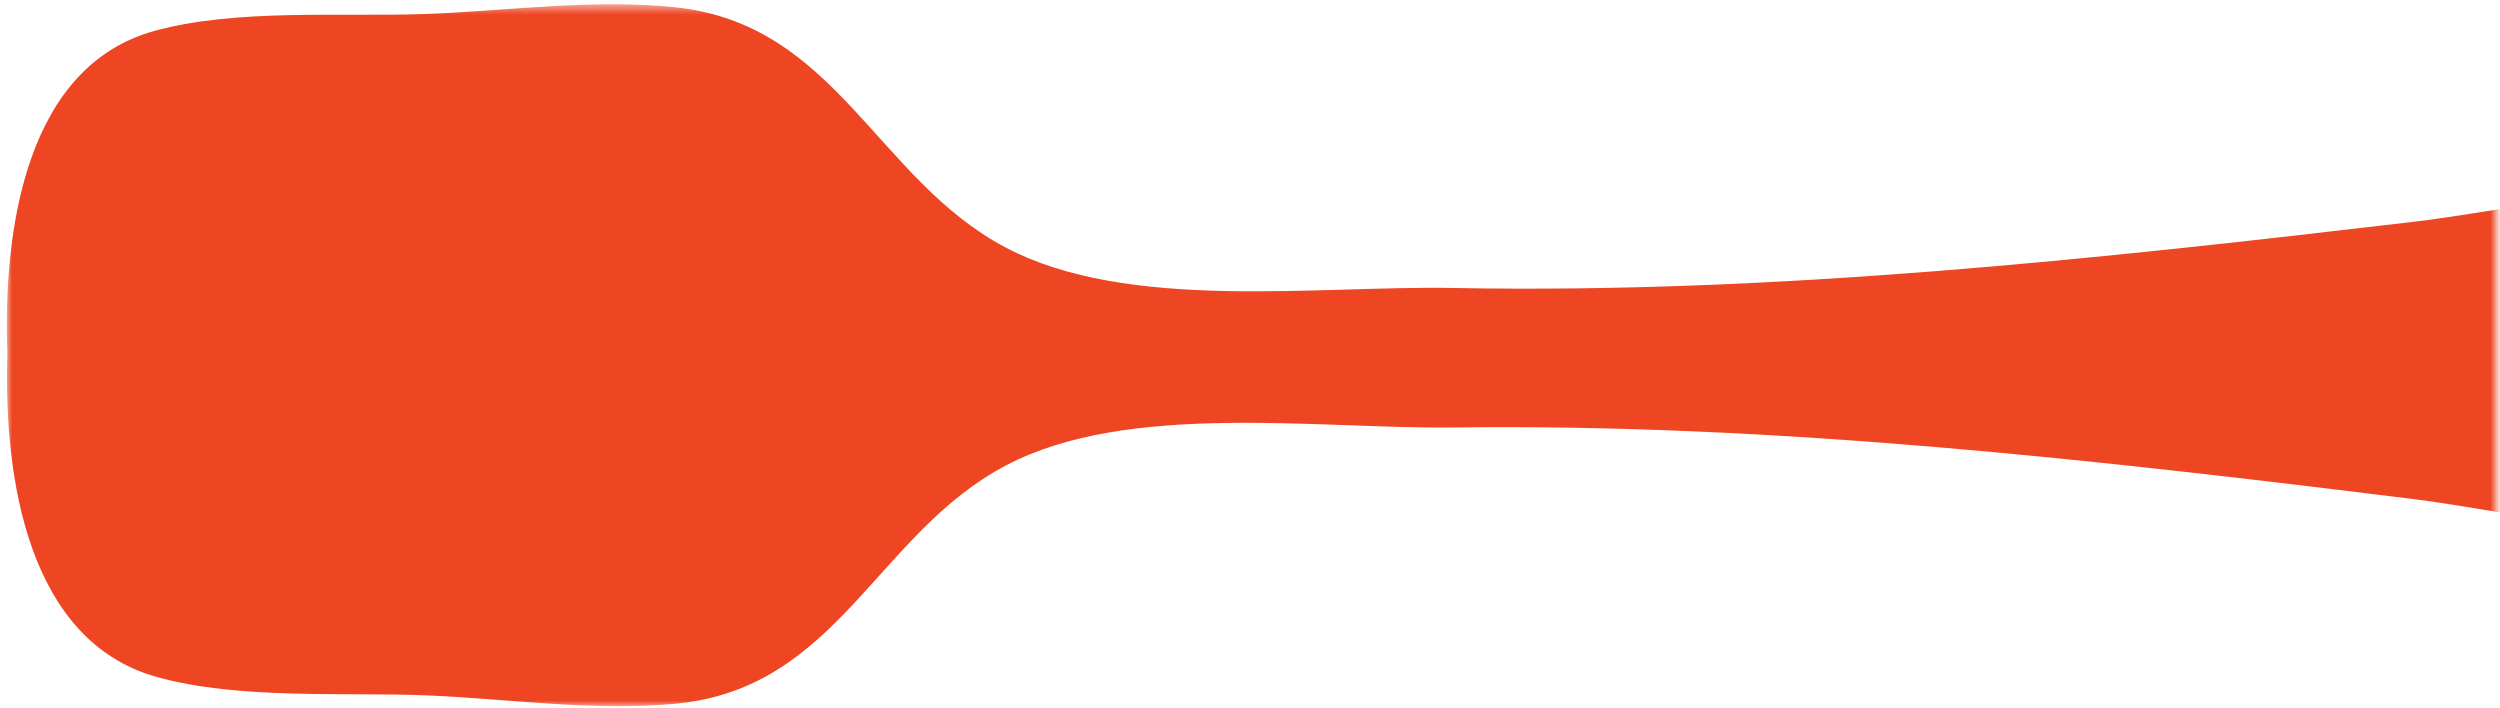 <?xml version="1.0" encoding="UTF-8"?>
<svg width="226px" height="64px" viewBox="0 0 226 64" version="1.1" xmlns="http://www.w3.org/2000/svg" xmlns:xlink="http://www.w3.org/1999/xlink">
    <title>196ACCC5-2B3E-4B6D-A4FE-4780970B676B@1x</title>
    <defs>
        <polygon id="path-1" points="0 7.57527496e-14 63.459 7.57527496e-14 63.459 225 0 225"></polygon>
    </defs>
    <g id="UI's" stroke="none" stroke-width="1" fill="none" fill-rule="evenodd">
        <g id="01.1-Home-WF-D" transform="translate(-1374, -726)">
            <g id="Group-3" transform="translate(1487.116, 758.113) rotate(-90) translate(-1487.116, -758.113) translate(1455.387, 645.613)">
                <mask id="mask-2" fill="white">
                    <use xlink:href="#path-1"></use>
                </mask>
                <g id="Clip-2"></g>
                <path d="M0.977,38.026 C0.667,45.406 -0.493,53.186 0.237,60.566 C1.667,75.146 15.627,78.636 21.767,90.326 C27.578,101.326 25.047,118.547 25.197,130.846 C25.567,159.926 22.277,188.936 18.697,217.776 C16.697,233.547 4.927,281.266 27.987,286.226 L34.137,286.226 C57.217,281.136 45.677,233.476 43.807,217.706 C40.408,188.896 37.267,159.906 37.807,130.826 C38.047,118.516 35.618,101.337 41.477,90.276 C47.687,78.556 61.677,74.986 63.187,60.396 C63.967,53.006 62.847,45.246 62.578,37.856 C62.307,30.226 63.078,20.776 61.057,13.377 C57.887,1.796 43.267,-0.364 31.897,0.046 C20.517,-0.304 5.897,1.946 2.647,13.547 C0.577,20.946 1.287,30.396 0.977,38.026" id="Fill-1" fill="#EE4523" mask="url(#mask-2)"></path>
            </g>
        </g>
    </g>
</svg>